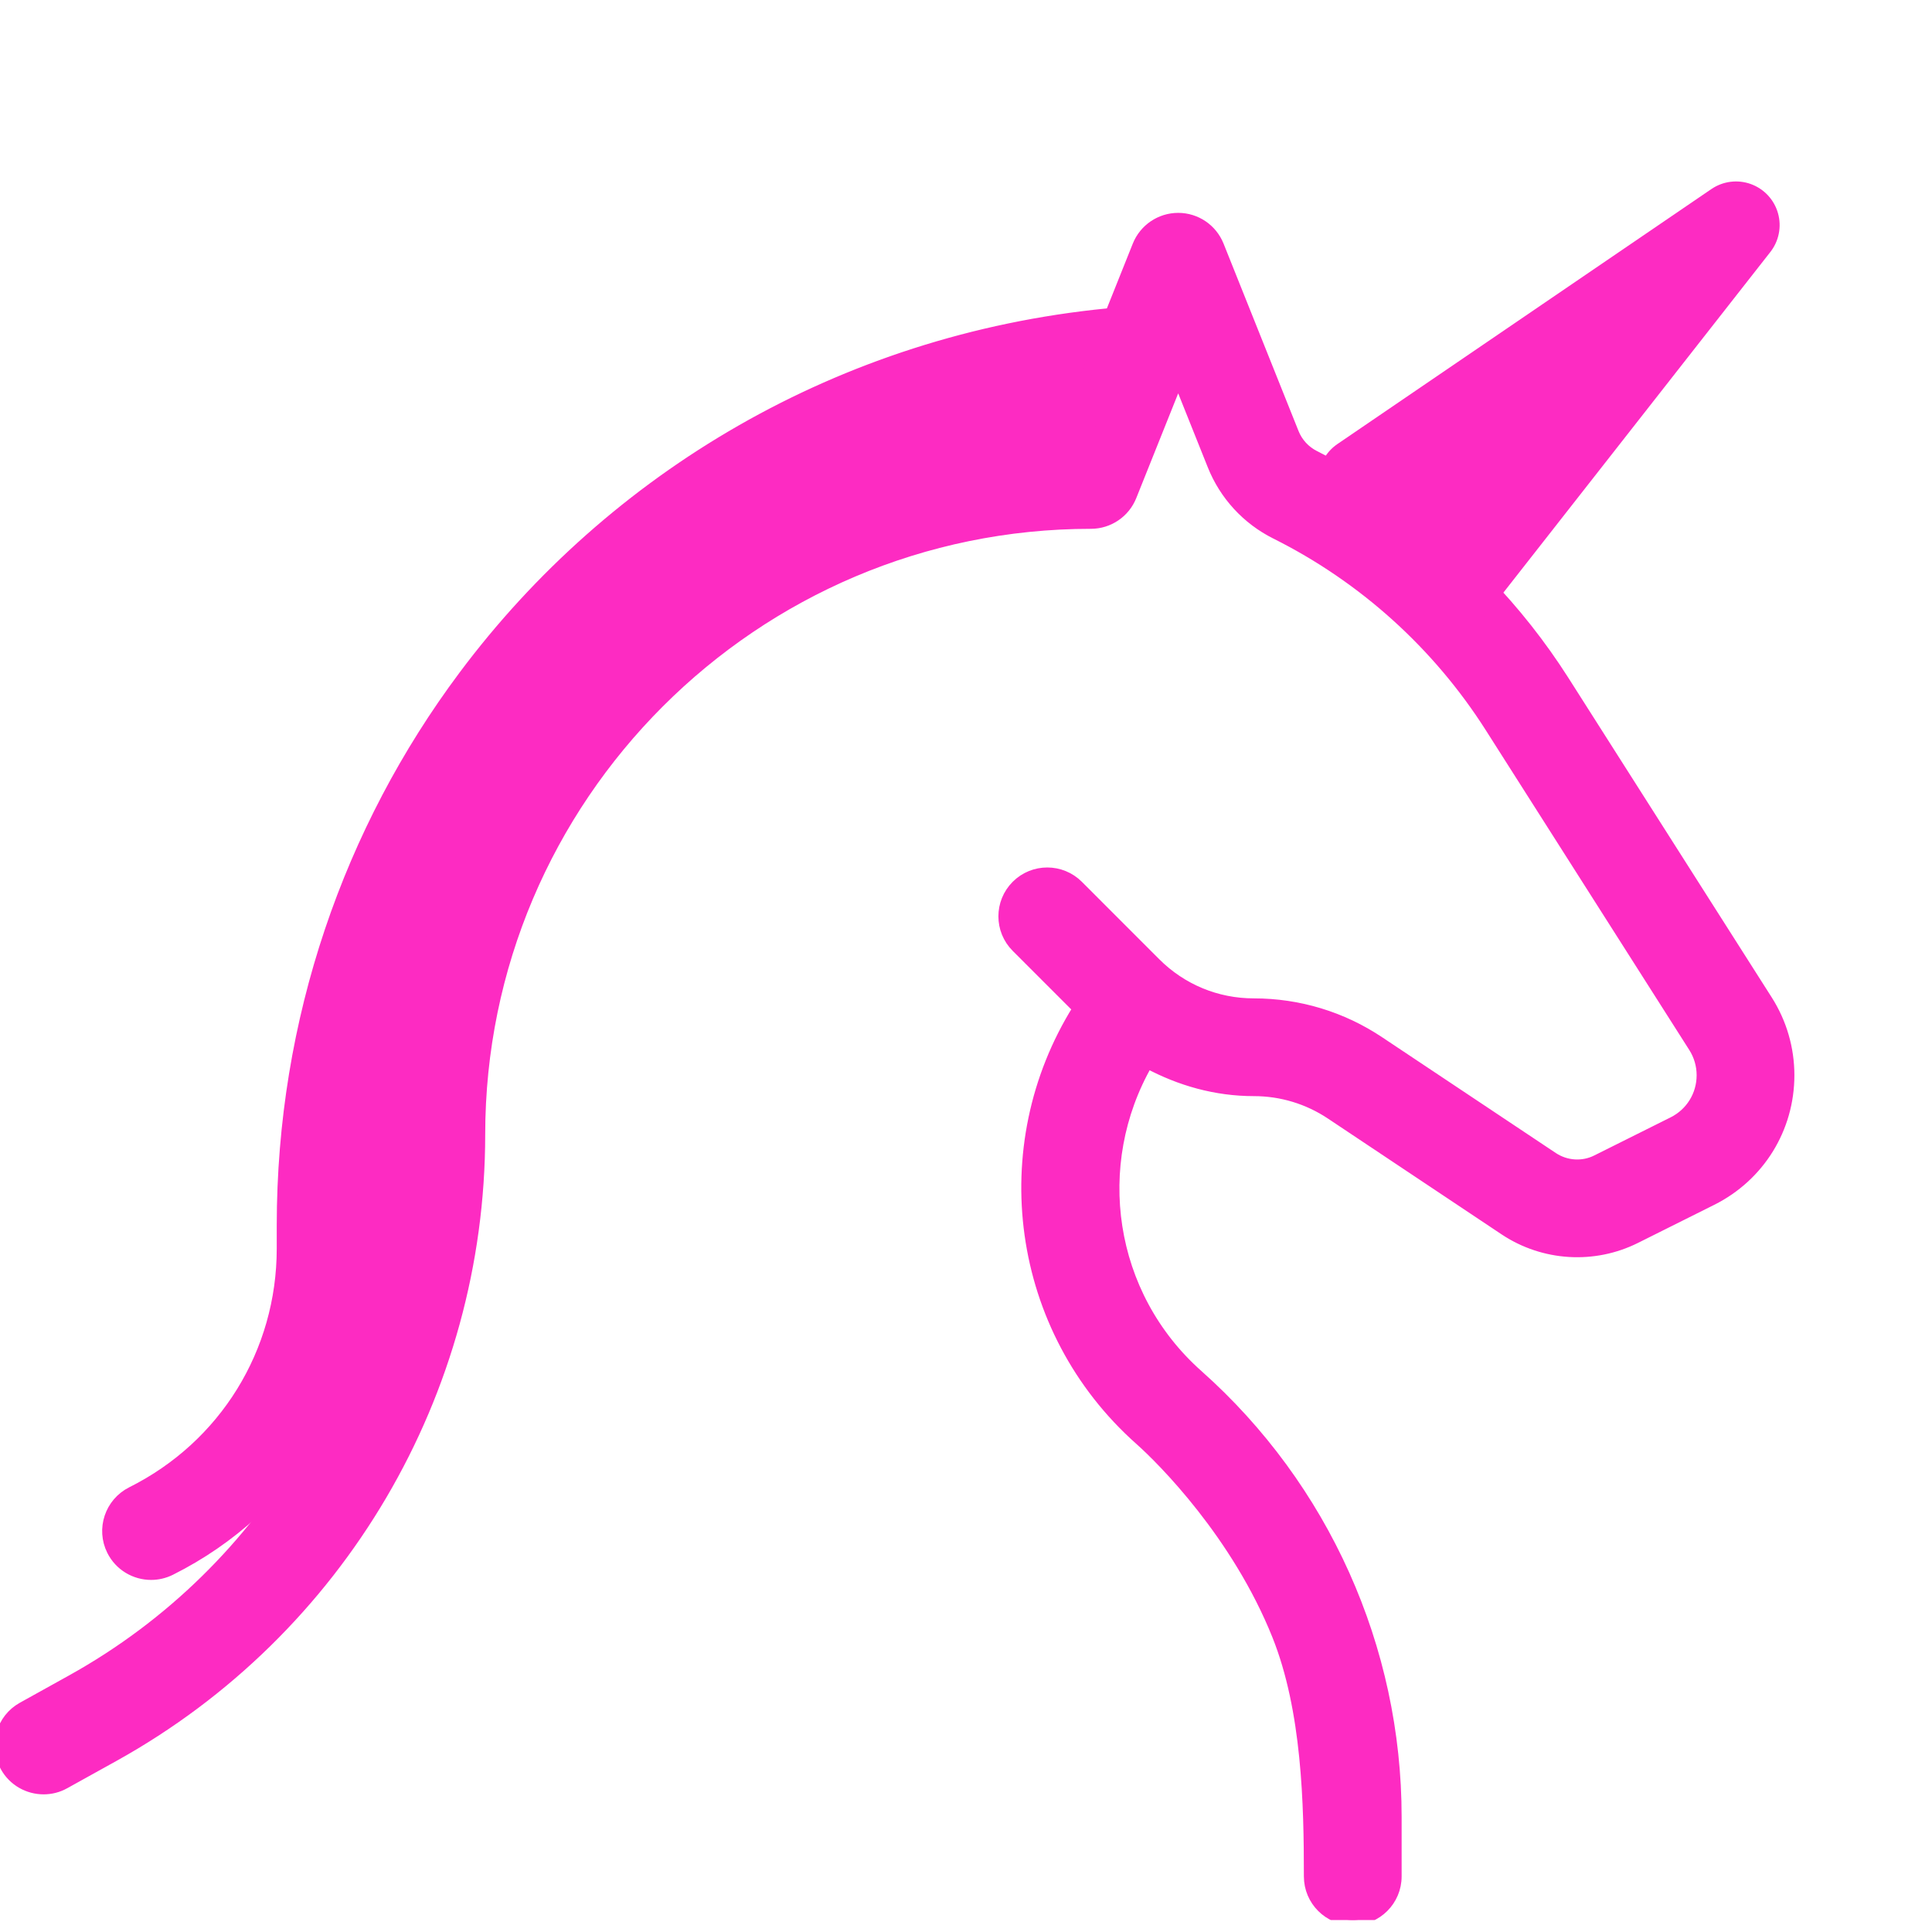 <svg xmlns="http://www.w3.org/2000/svg" xmlns:xlink="http://www.w3.org/1999/xlink" width="388" zoomAndPan="magnify" viewBox="0 0 291 291" height="388" preserveAspectRatio="xMidYMid meet" version="1.0"><defs><clipPath id="b52487ed03"><path d="M 0 32 L 270 32 L 270 289.199 L 0 289.199 Z M 0 32 " clip-rule="nonzero"/></clipPath><clipPath id="540e7e38f0"><path d="M 0 32 L 271 32 L 271 289.199 L 0 289.199 Z M 0 32 " clip-rule="nonzero"/></clipPath><clipPath id="d0f58f8756"><path d="M 132.035 56.734 L 165.684 56.734 L 165.684 72.785 L 132.035 72.785 Z M 132.035 56.734 " clip-rule="nonzero"/></clipPath><clipPath id="50267e0b01"><path d="M 135.598 63.562 C 158.324 56.438 160.648 56.516 162.297 57.039 C 163.422 57.414 164.324 58.016 164.773 58.988 C 165.449 60.039 165.672 62.289 165.297 63.562 C 164.996 64.539 164.246 65.438 163.273 65.965 C 162.148 66.488 159.898 66.715 158.699 66.188 C 157.422 65.59 156.223 63.789 155.922 62.516 C 155.621 61.465 155.848 60.34 156.371 59.438 C 157.047 58.312 158.922 57.039 160.199 56.812 C 161.246 56.664 162.449 56.965 163.273 57.488 C 164.098 58.016 164.922 58.988 165.297 59.891 C 165.672 60.789 165.746 62.062 165.449 63.039 C 165.223 64.016 164.473 65.062 163.723 65.664 C 162.898 66.266 161.848 66.488 160.723 66.641 C 159.523 66.863 158.398 66.34 156.672 66.641 C 153.148 67.164 144.973 70.84 141.297 71.812 C 139.273 72.34 137.996 72.938 136.496 72.715 C 135.148 72.488 133.496 71.738 132.746 70.613 C 132.074 69.562 131.848 67.539 132.371 66.34 C 132.824 65.215 135.598 63.562 135.598 63.562 " clip-rule="nonzero"/></clipPath><clipPath id="df26a01322"><path d="M 51.426 151.297 L 64.07 151.297 L 64.07 196.559 L 51.426 196.559 Z M 51.426 151.297 " clip-rule="nonzero"/></clipPath><clipPath id="40d1284799"><path d="M 64.047 155.965 C 63.148 183.562 62.172 184.539 61.871 186.34 C 61.496 188.289 61.949 190.914 61.496 192.488 C 61.121 193.613 60.598 194.59 59.848 195.266 C 59.098 195.938 57.898 196.465 56.848 196.465 C 55.871 196.539 54.598 196.312 53.699 195.641 C 52.723 194.812 51.598 192.789 51.449 191.516 C 51.371 190.391 51.746 189.188 52.496 188.438 C 53.324 187.391 55.348 186.34 56.773 186.414 C 58.199 186.414 60.148 187.613 60.824 188.812 C 61.574 190.016 61.574 192.266 61.121 193.539 C 60.824 194.516 59.848 195.414 58.949 195.863 C 58.047 196.391 56.773 196.613 55.797 196.465 C 54.746 196.312 53.547 195.789 52.871 194.965 C 52.047 193.914 51.672 192.188 51.598 190.391 C 51.523 187.766 53.246 184.688 53.773 180.562 C 54.598 174.039 53.473 158.965 54.898 154.914 C 55.348 153.414 55.871 152.738 56.773 152.141 C 57.598 151.613 58.949 151.238 59.922 151.391 C 60.973 151.539 62.172 152.141 62.848 152.891 C 63.523 153.715 64.047 155.965 64.047 155.965 " clip-rule="nonzero"/></clipPath><clipPath id="d1e083cf99"><path d="M 209.812 60.898 L 235.973 60.898 L 235.973 85.281 L 209.812 85.281 Z M 209.812 60.898 " clip-rule="nonzero"/></clipPath><clipPath id="e3f56fa354"><path d="M 213.672 83.965 C 208.199 74.062 209.773 72.488 211.574 70.766 C 214.574 67.988 222.523 64.164 226.047 62.59 C 227.848 61.688 229.047 61.09 230.398 60.938 C 231.523 60.863 232.648 61.164 233.547 61.688 C 234.371 62.215 235.273 63.113 235.574 64.09 C 235.949 65.363 235.723 67.613 235.047 68.738 C 234.523 69.715 233.547 70.465 232.496 70.688 C 231.223 70.988 228.973 70.766 227.848 69.938 C 226.797 69.039 225.824 67.016 225.973 65.664 C 226.047 64.238 227.324 62.363 228.371 61.613 C 229.273 61.016 230.473 60.863 231.523 60.938 C 232.496 61.09 233.699 61.613 234.371 62.363 C 235.121 63.039 235.797 64.09 235.871 65.141 C 235.949 66.488 235.496 68.141 234.371 69.562 C 232.273 72.039 225.523 74.891 222.148 76.391 C 219.973 77.438 217.648 79.164 216.449 78.562 C 215.172 77.965 214.121 72.938 214.574 72.641 C 215.172 72.266 219.824 76.539 220.797 78.34 C 221.398 79.465 221.547 80.664 221.398 81.562 C 221.324 82.312 221.023 82.988 220.496 83.59 C 219.898 84.266 218.773 85.09 217.723 85.238 C 216.523 85.391 213.672 83.965 213.672 83.965 " clip-rule="nonzero"/></clipPath></defs><path stroke-linecap="round" transform="matrix(6.573, 0, 0, 6.573, 22.759, 46.971)" fill-opacity="1" fill="#fd2bc2" fill-rule="nonzero" stroke-linejoin="round" d="M -0 28.938 C 0.15 28.938 0.303 28.904 0.446 28.833 C 3.255 27.428 4.999 24.606 4.999 21.466 L 4.999 20.938 C 4.999 11.128 12.351 3.001 22.098 2.032 C 22.647 1.977 23.049 1.488 22.994 0.938 C 22.939 0.388 22.442 0 21.9 0.042 C 15.813 0.646 10.571 3.776 7.163 8.34 C 4.537 11.855 2.999 16.22 2.999 20.938 L 2.999 21.466 C 2.999 23.843 1.679 25.981 -0.448 27.043 C -0.941 27.291 -1.143 27.891 -0.896 28.385 C -0.72 28.736 -0.367 28.938 -0 28.938 " stroke="#fd2bc2" stroke-width="0.24" stroke-opacity="1" stroke-miterlimit="2"/><g clip-path="url(#b52487ed03)"><path fill="#fd2bc2" d="M 213.938 78.727 C 209 74.859 203.672 71.484 198.016 68.656 C 196.578 67.934 195.453 66.719 194.855 65.219 L 183.562 36.996 C 182.566 34.5 180.152 32.863 177.465 32.863 C 174.777 32.863 172.359 34.5 171.359 36.996 L 159.832 65.824 C 103.918 68.176 59.156 114.41 59.156 170.887 C 59.156 204.992 40.633 236.465 10.828 253.027 L 3.379 257.16 C 0.211 258.922 -0.938 262.926 0.832 266.102 C 2.027 268.262 4.27 269.477 6.582 269.477 C 7.66 269.477 8.758 269.215 9.762 268.648 L 17.215 264.516 C 51.195 245.633 72.301 209.758 72.301 170.887 C 72.301 120.152 113.578 78.871 164.32 78.871 C 167.008 78.871 169.418 77.234 170.418 74.734 L 177.465 57.133 L 182.652 70.098 C 184.438 74.586 187.809 78.254 192.137 80.414 C 205.348 87.016 216.52 97.098 224.453 109.559 L 255.102 157.723 C 255.91 158.992 256.336 160.449 256.336 161.957 C 256.336 164.961 254.668 167.668 251.98 169.008 L 240.496 174.738 C 238.398 175.805 235.875 175.633 233.918 174.34 L 207.758 156.902 C 202.16 153.156 195.613 151.172 188.855 151.172 C 183.262 151.172 178.012 148.996 174.055 145.043 L 162.395 133.379 C 159.824 130.812 155.664 130.812 153.102 133.379 C 150.531 135.949 150.531 140.109 153.102 142.672 L 162.355 151.926 C 149.348 172.715 152.934 200.242 171.695 216.902 C 175.176 220 186.297 231.168 192.371 246.285 C 196.906 257.574 197.184 271.777 197.184 282.625 C 197.184 286.258 200.121 289.195 203.754 289.195 C 207.383 289.195 210.328 286.258 210.328 282.625 L 210.328 273.68 C 210.328 248.25 199.426 223.969 180.422 207.082 C 166.875 195.043 164.09 175.41 172.852 160.156 C 177.734 162.777 183.148 164.316 188.855 164.316 C 193.008 164.316 197.012 165.531 200.461 167.832 L 226.629 185.281 C 232.523 189.199 240.082 189.652 246.379 186.5 L 257.855 180.766 C 265.027 177.18 269.484 169.973 269.484 161.957 C 269.484 157.945 268.344 154.043 266.195 150.664 L 235.547 102.5 C 232.105 97.098 228.148 92.09 223.73 87.52 " fill-opacity="1" fill-rule="nonzero"/></g><g clip-path="url(#540e7e38f0)"><path stroke-linecap="round" transform="matrix(6.573, 0, 0, 6.573, 251.868, 255.978)" fill="none" stroke-linejoin="round" d="M -5.771 -26.968 C -6.522 -27.556 -7.333 -28.07 -8.193 -28.5 C -8.412 -28.61 -8.583 -28.795 -8.674 -29.023 L -10.392 -33.317 C -10.544 -33.697 -10.911 -33.946 -11.32 -33.946 C -11.729 -33.946 -12.097 -33.697 -12.249 -33.317 L -14.003 -28.931 C -22.51 -28.573 -29.32 -21.539 -29.32 -12.946 C -29.32 -7.757 -32.138 -2.969 -36.673 -0.449 L -37.806 0.18 C -38.288 0.448 -38.463 1.057 -38.194 1.54 C -38.012 1.869 -37.671 2.054 -37.319 2.054 C -37.155 2.054 -36.988 2.014 -36.835 1.928 L -35.701 1.299 C -30.531 -1.574 -27.32 -7.032 -27.32 -12.946 C -27.32 -20.665 -21.04 -26.946 -13.32 -26.946 C -12.911 -26.946 -12.544 -27.195 -12.392 -27.575 L -11.32 -30.253 L -10.531 -28.281 C -10.259 -27.598 -9.746 -27.04 -9.088 -26.711 C -7.078 -25.707 -5.378 -24.173 -4.171 -22.277 L 0.492 -14.949 C 0.615 -14.756 0.68 -14.534 0.68 -14.305 C 0.68 -13.848 0.426 -13.436 0.017 -13.232 L -1.73 -12.36 C -2.049 -12.198 -2.433 -12.224 -2.731 -12.421 L -6.711 -15.074 C -7.563 -15.644 -8.559 -15.946 -9.587 -15.946 C -10.438 -15.946 -11.237 -16.277 -11.839 -16.878 L -13.613 -18.653 C -14.004 -19.043 -14.637 -19.043 -15.027 -18.653 C -15.418 -18.262 -15.418 -17.629 -15.027 -17.239 L -13.619 -15.831 C -15.598 -12.668 -15.052 -8.48 -12.198 -5.945 C -11.668 -5.474 -9.976 -3.775 -9.052 -1.475 C -8.362 0.243 -8.32 2.404 -8.32 4.054 C -8.32 4.607 -7.873 5.054 -7.32 5.054 C -6.768 5.054 -6.32 4.607 -6.32 4.054 L -6.32 2.693 C -6.32 -1.176 -7.979 -4.87 -10.87 -7.439 C -12.931 -9.271 -13.355 -12.258 -12.022 -14.579 C -11.279 -14.18 -10.455 -13.946 -9.587 -13.946 C -8.955 -13.946 -8.346 -13.761 -7.821 -13.411 L -3.84 -10.756 C -2.943 -10.16 -1.793 -10.091 -0.835 -10.571 L 0.911 -11.443 C 2.002 -11.989 2.68 -13.085 2.68 -14.305 C 2.68 -14.915 2.507 -15.509 2.18 -16.023 L -2.483 -23.351 C -3.007 -24.173 -3.609 -24.935 -4.281 -25.63 " stroke="#fd2bc2" stroke-width="0.24" stroke-opacity="1" stroke-miterlimit="2"/></g><path stroke-linecap="round" transform="matrix(0.177, 2.655, -2.655, 0.177, 251.964, 85.729)" fill="none" stroke-linejoin="round" d="M 0 12.361 L -19.196 -4.863 L -6.199 17.225 " stroke="#fd2bc2" stroke-width="4.94" stroke-opacity="1" stroke-miterlimit="10"/><g clip-path="url(#d0f58f8756)"><g clip-path="url(#50267e0b01)"><path fill="#fd2bc2" d="M 129.371 53.812 L 168.516 53.812 L 168.516 75.789 L 129.371 75.789 Z M 129.371 53.812 " fill-opacity="1" fill-rule="nonzero"/></g></g><g clip-path="url(#df26a01322)"><g clip-path="url(#40d1284799)"><path fill="#fd2bc2" d="M 48.449 148.391 L 67.047 148.391 L 67.047 199.539 L 48.449 199.539 Z M 48.449 148.391 " fill-opacity="1" fill-rule="nonzero"/></g></g><g clip-path="url(#d1e083cf99)"><g clip-path="url(#e3f56fa354)"><path fill="#fd2bc2" d="M 205.199 57.938 L 238.93 57.938 L 238.93 88.238 L 205.199 88.238 Z M 205.199 57.938 " fill-opacity="1" fill-rule="nonzero"/></g></g></svg>